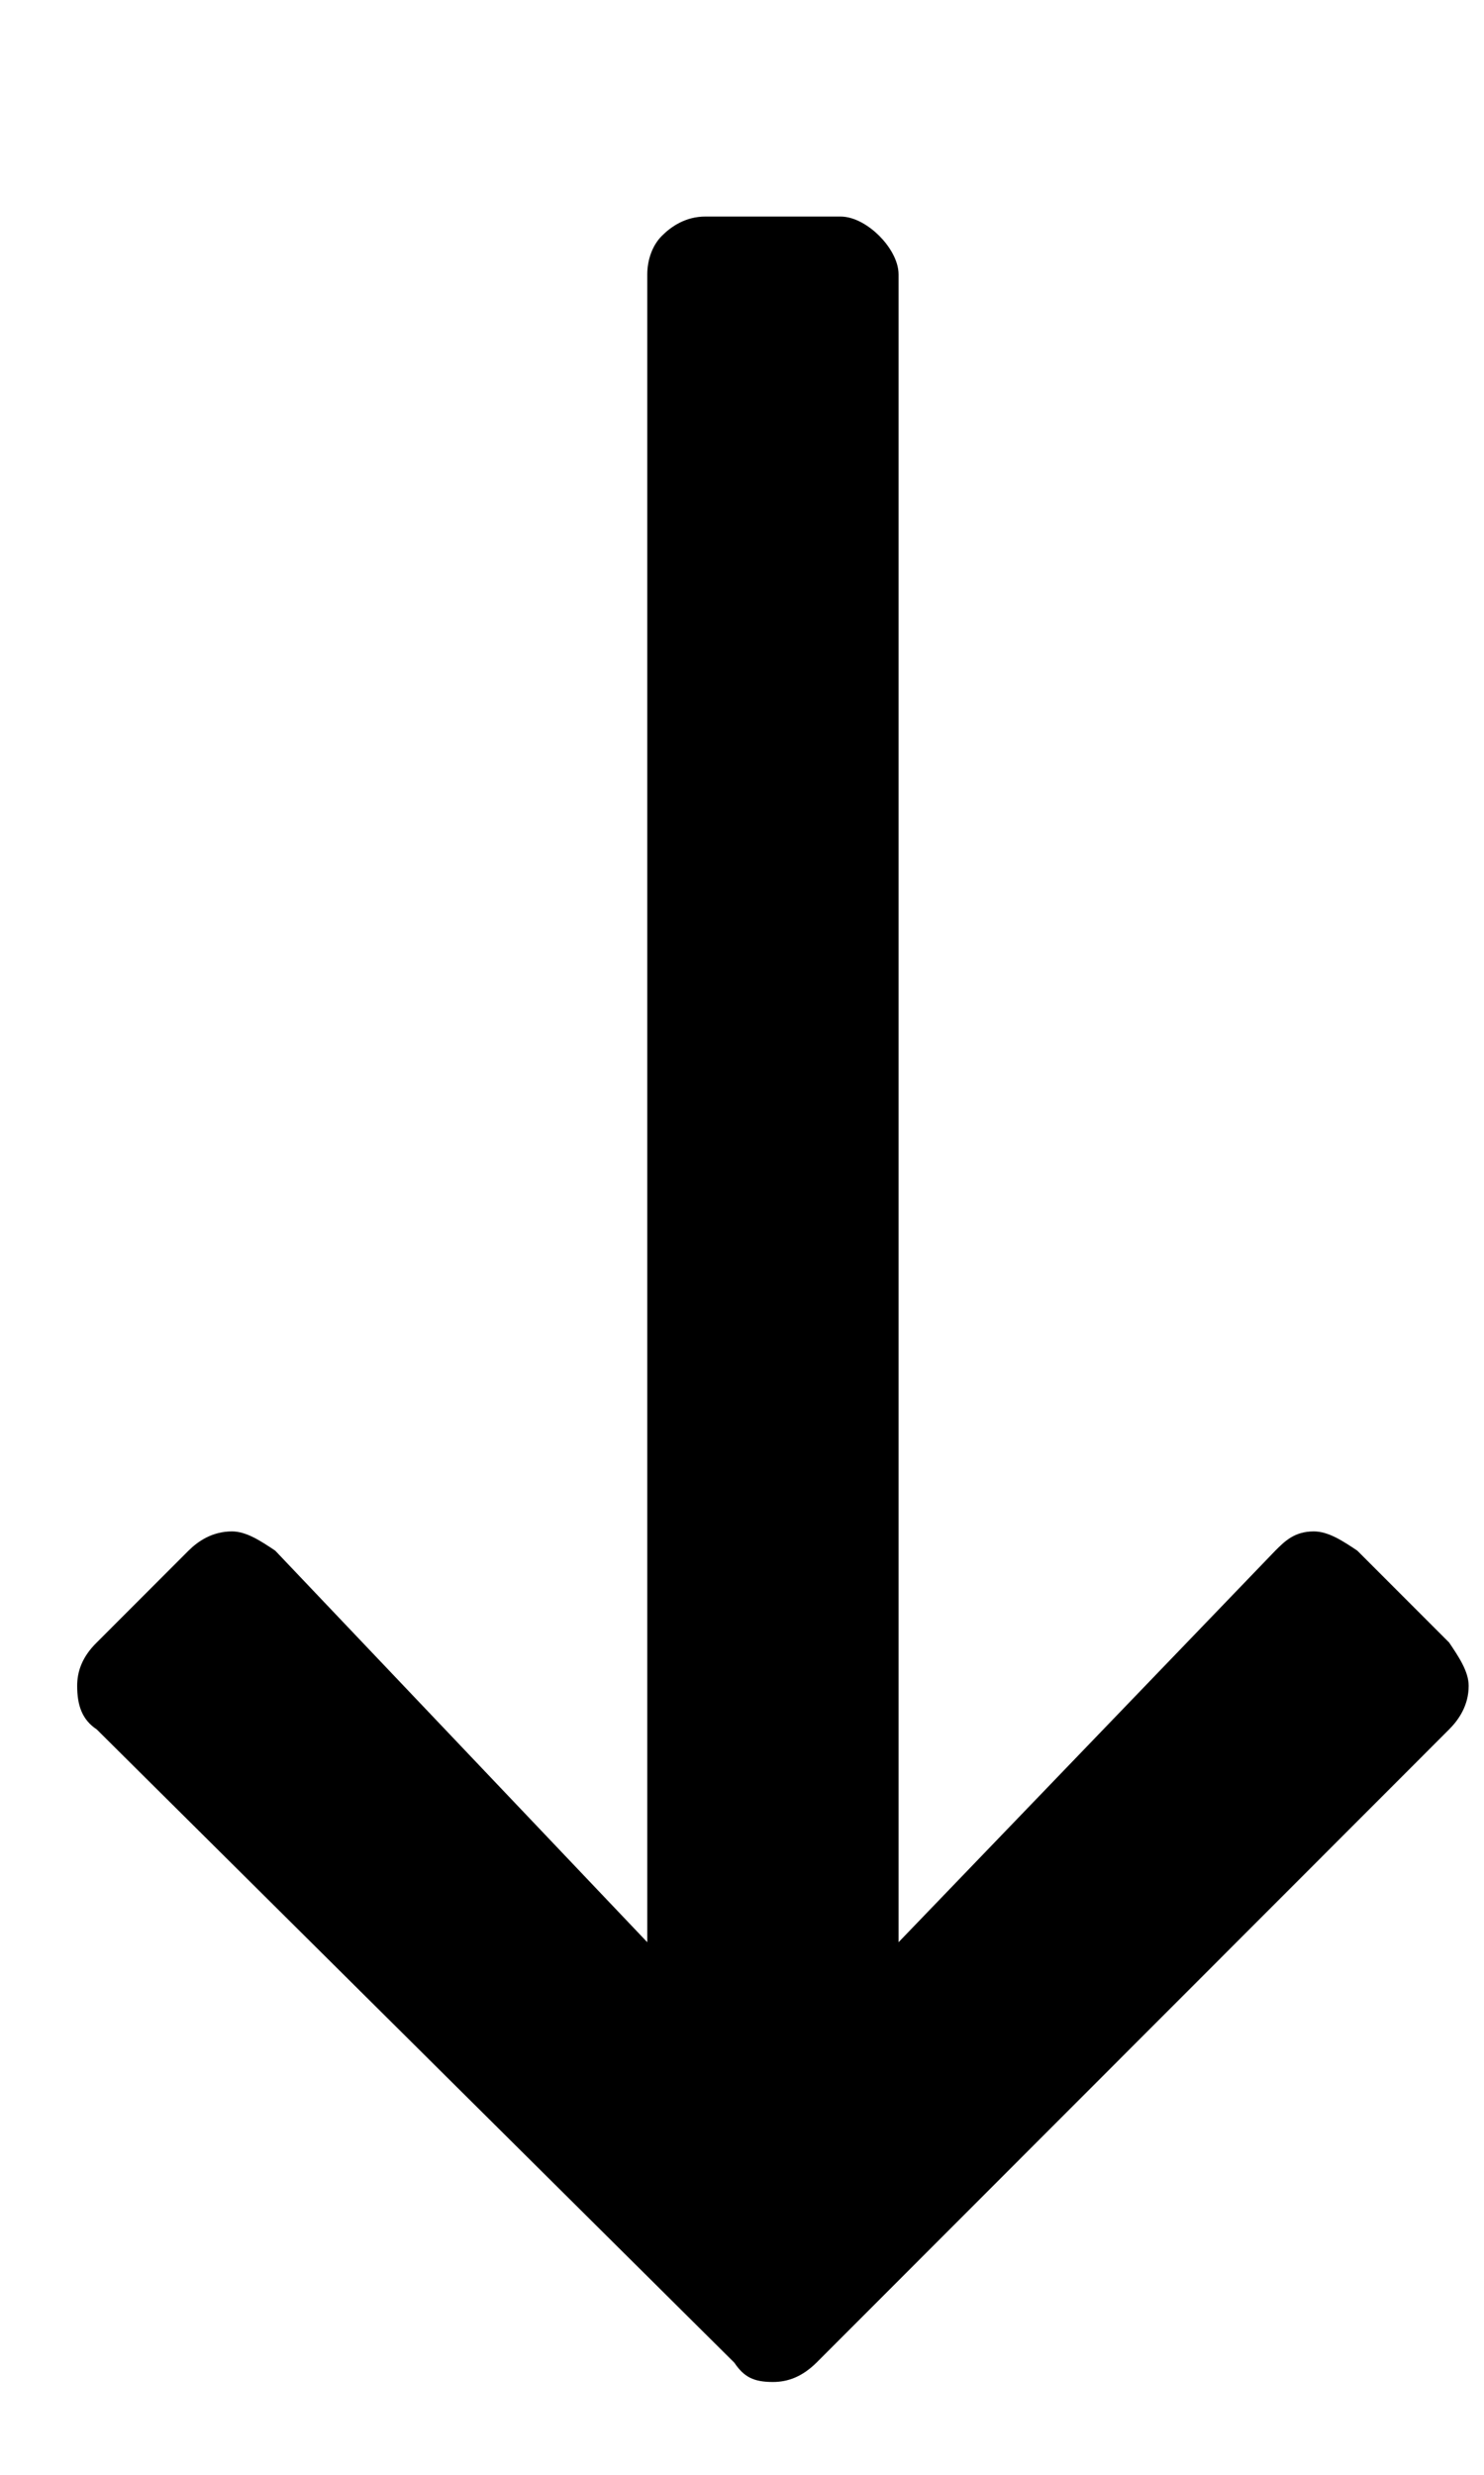 <svg width="6" height="10" viewBox="0 0 6 10" fill="none" xmlns="http://www.w3.org/2000/svg">
<path d="M5.859 6.637C5.898 6.695 5.938 6.754 5.938 6.812C5.938 6.891 5.898 6.949 5.859 6.988L3.301 9.547C3.242 9.605 3.184 9.625 3.125 9.625C3.047 9.625 3.008 9.605 2.969 9.547L0.391 6.988C0.332 6.949 0.312 6.891 0.312 6.812C0.312 6.754 0.332 6.695 0.391 6.637L0.762 6.266C0.801 6.227 0.859 6.188 0.938 6.188C0.996 6.188 1.055 6.227 1.113 6.266L2.617 7.848V1.109C2.617 1.051 2.637 0.992 2.676 0.953C2.715 0.914 2.773 0.875 2.852 0.875H3.398C3.457 0.875 3.516 0.914 3.555 0.953C3.594 0.992 3.633 1.051 3.633 1.109V7.848L5.156 6.266C5.195 6.227 5.234 6.188 5.312 6.188C5.371 6.188 5.43 6.227 5.488 6.266L5.859 6.637Z" fill="black"/>
</svg>
